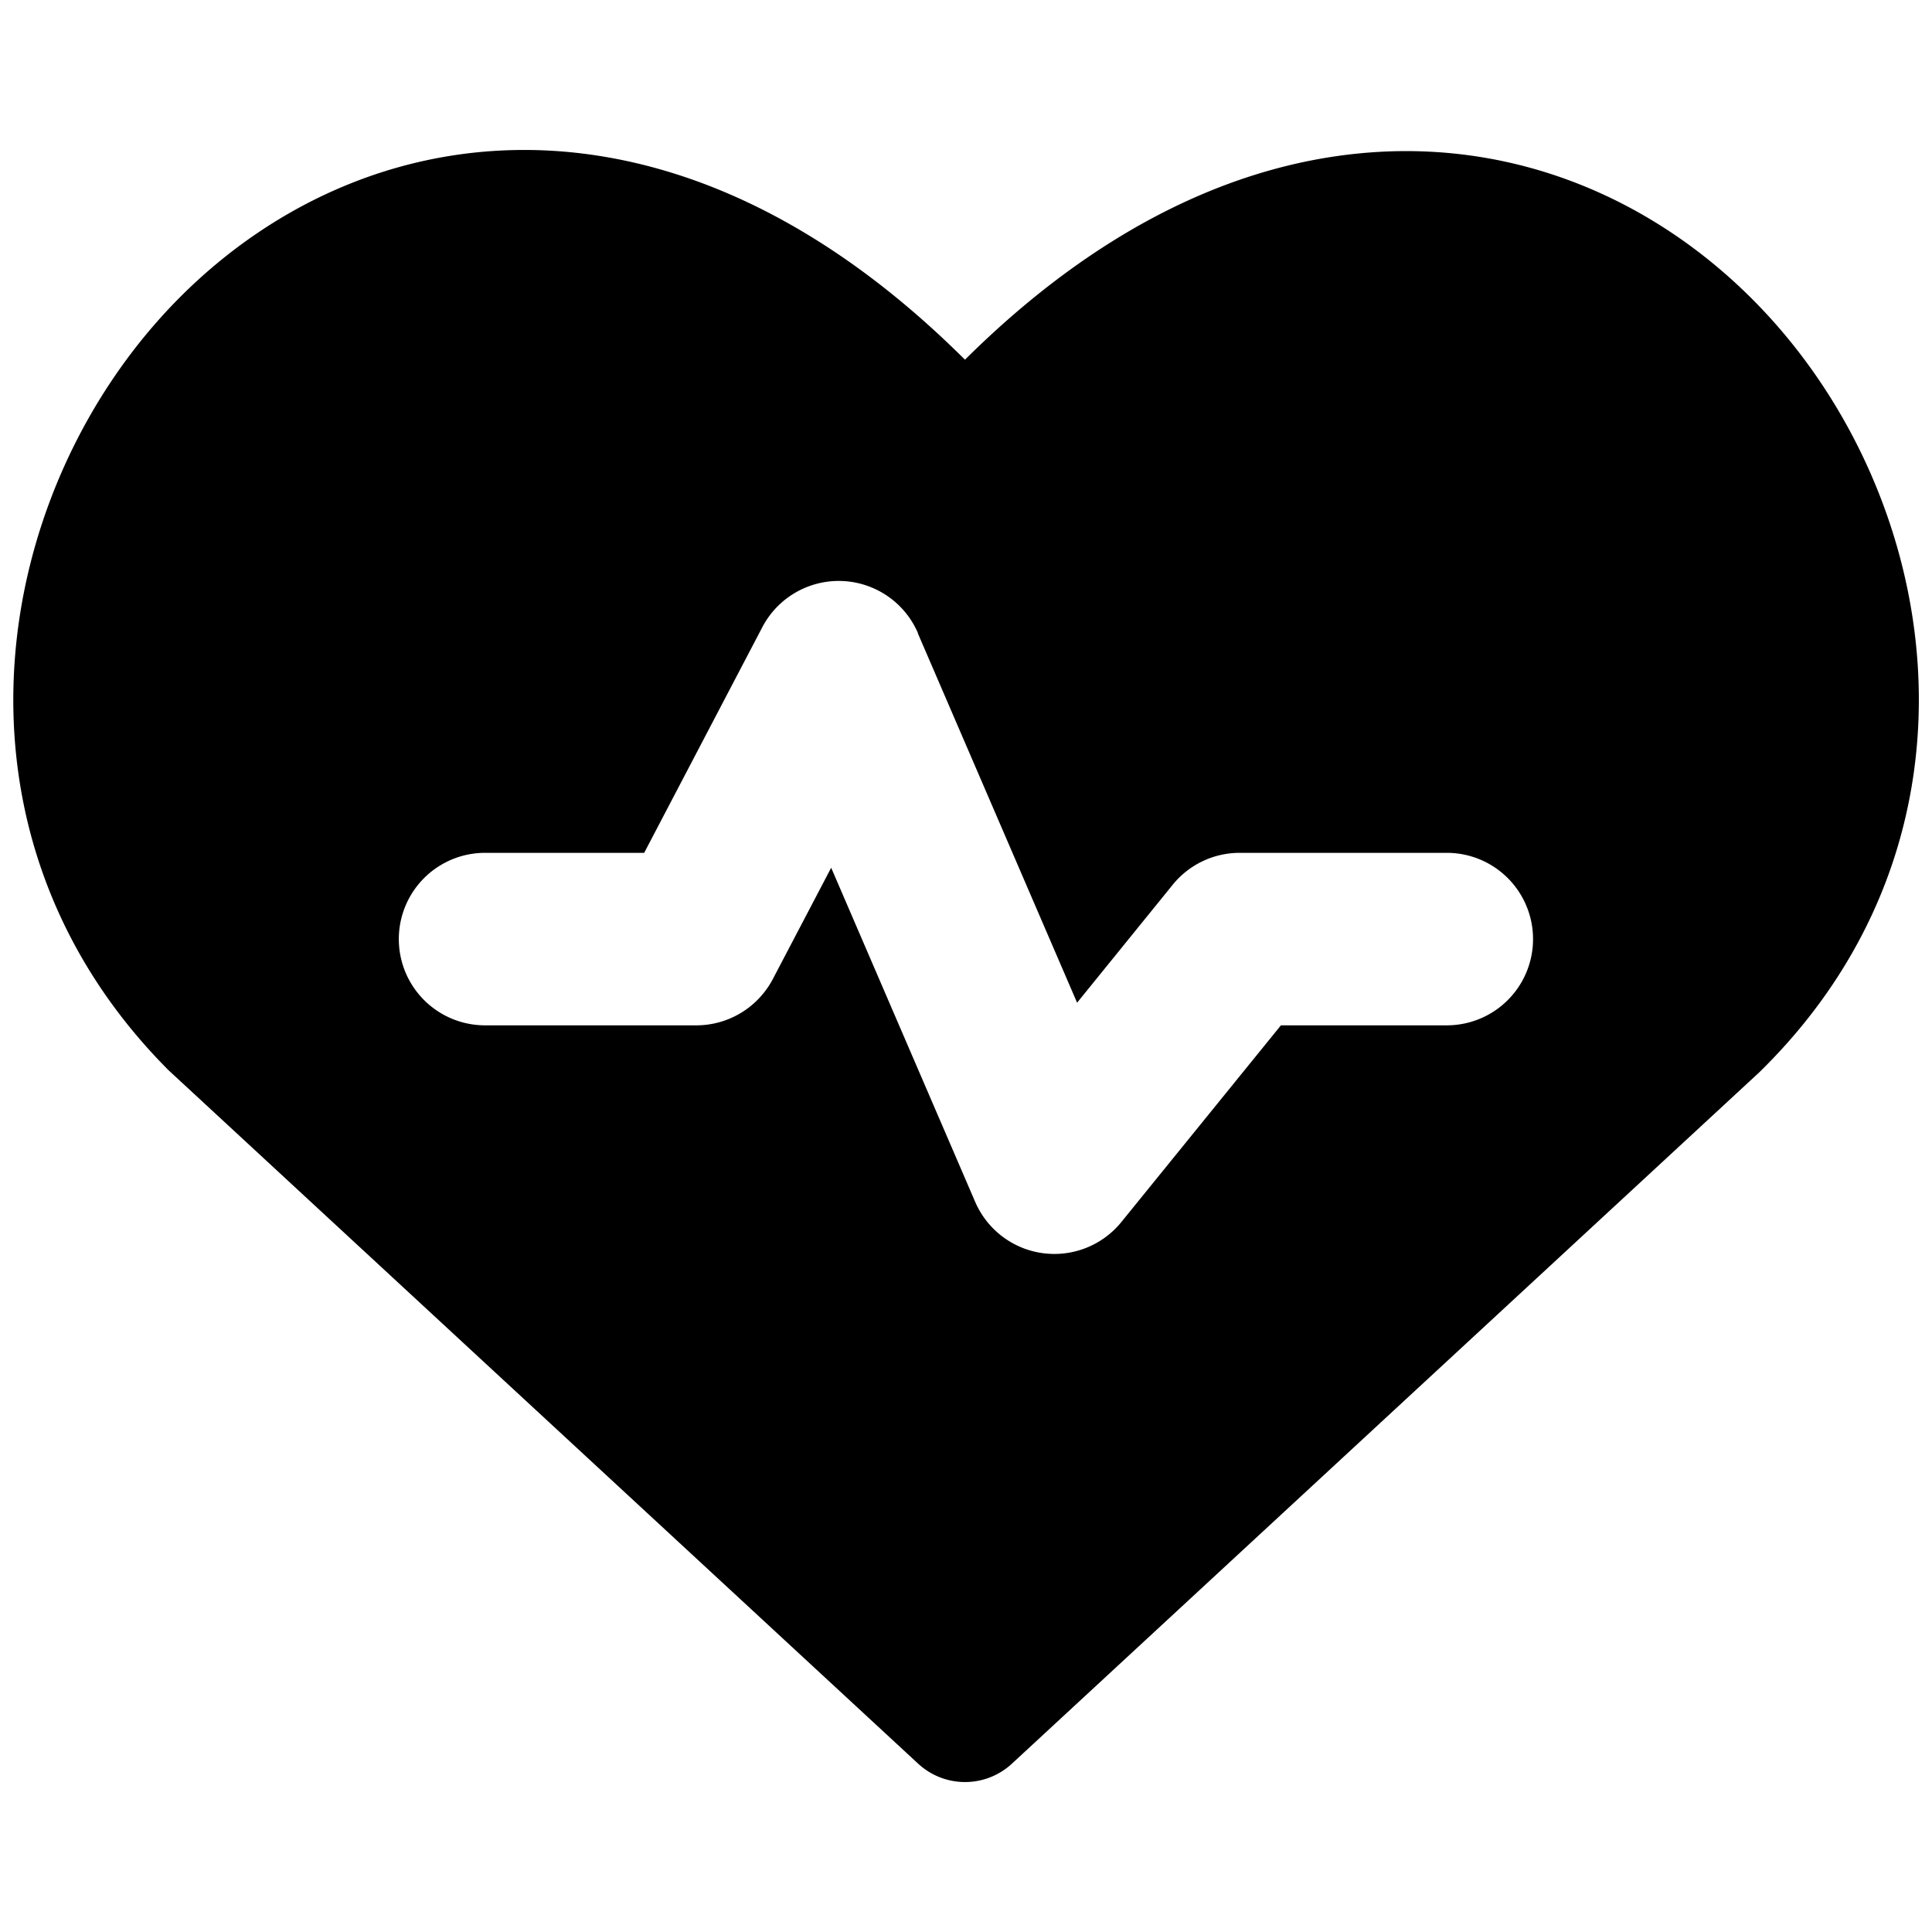 <svg xmlns="http://www.w3.org/2000/svg" fill="none" viewBox="0 0 14 14" id="Heart-Rate-Pulse-Graph--Streamline-Core"><desc>Heart Rate Pulse Graph Streamline Icon: https://streamlinehq.com</desc><g id="heart-rate-pulse-graph"><path id="Subtract" fill="#000000" fill-rule="evenodd" d="M6.992 2.606c-0.965 -0.961 -1.972 -1.438 -2.94 -1.51 -1.094 -0.08 -2.06 0.364 -2.756 1.066C-0.072 3.542 -0.49 6.037 1.22 7.754a0.5 0.5 0 0 0 0.015 0.014l5.418 5.012a0.5 0.5 0 0 0 0.68 0l5.418 -5.012 0.011 -0.011c1.734 -1.71 1.315 -4.205 -0.06 -5.585 -0.698 -0.702 -1.667 -1.147 -2.763 -1.068 -0.97 0.07 -1.98 0.543 -2.946 1.502Zm-0.34 1.982a0.625 0.625 0 0 0 -1.128 -0.043L4.668 6.18H3.515a0.625 0.625 0 0 0 0 1.25h1.531c0.233 0 0.446 -0.13 0.554 -0.335l0.423 -0.807 1.043 2.42a0.625 0.625 0 0 0 1.06 0.147L9.282 7.43h1.202a0.625 0.625 0 0 0 0 -1.25h-1.5a0.625 0.625 0 0 0 -0.486 0.231l-0.693 0.855 -1.154 -2.677Z" clip-rule="evenodd" stroke-width="1"></path></g></svg>